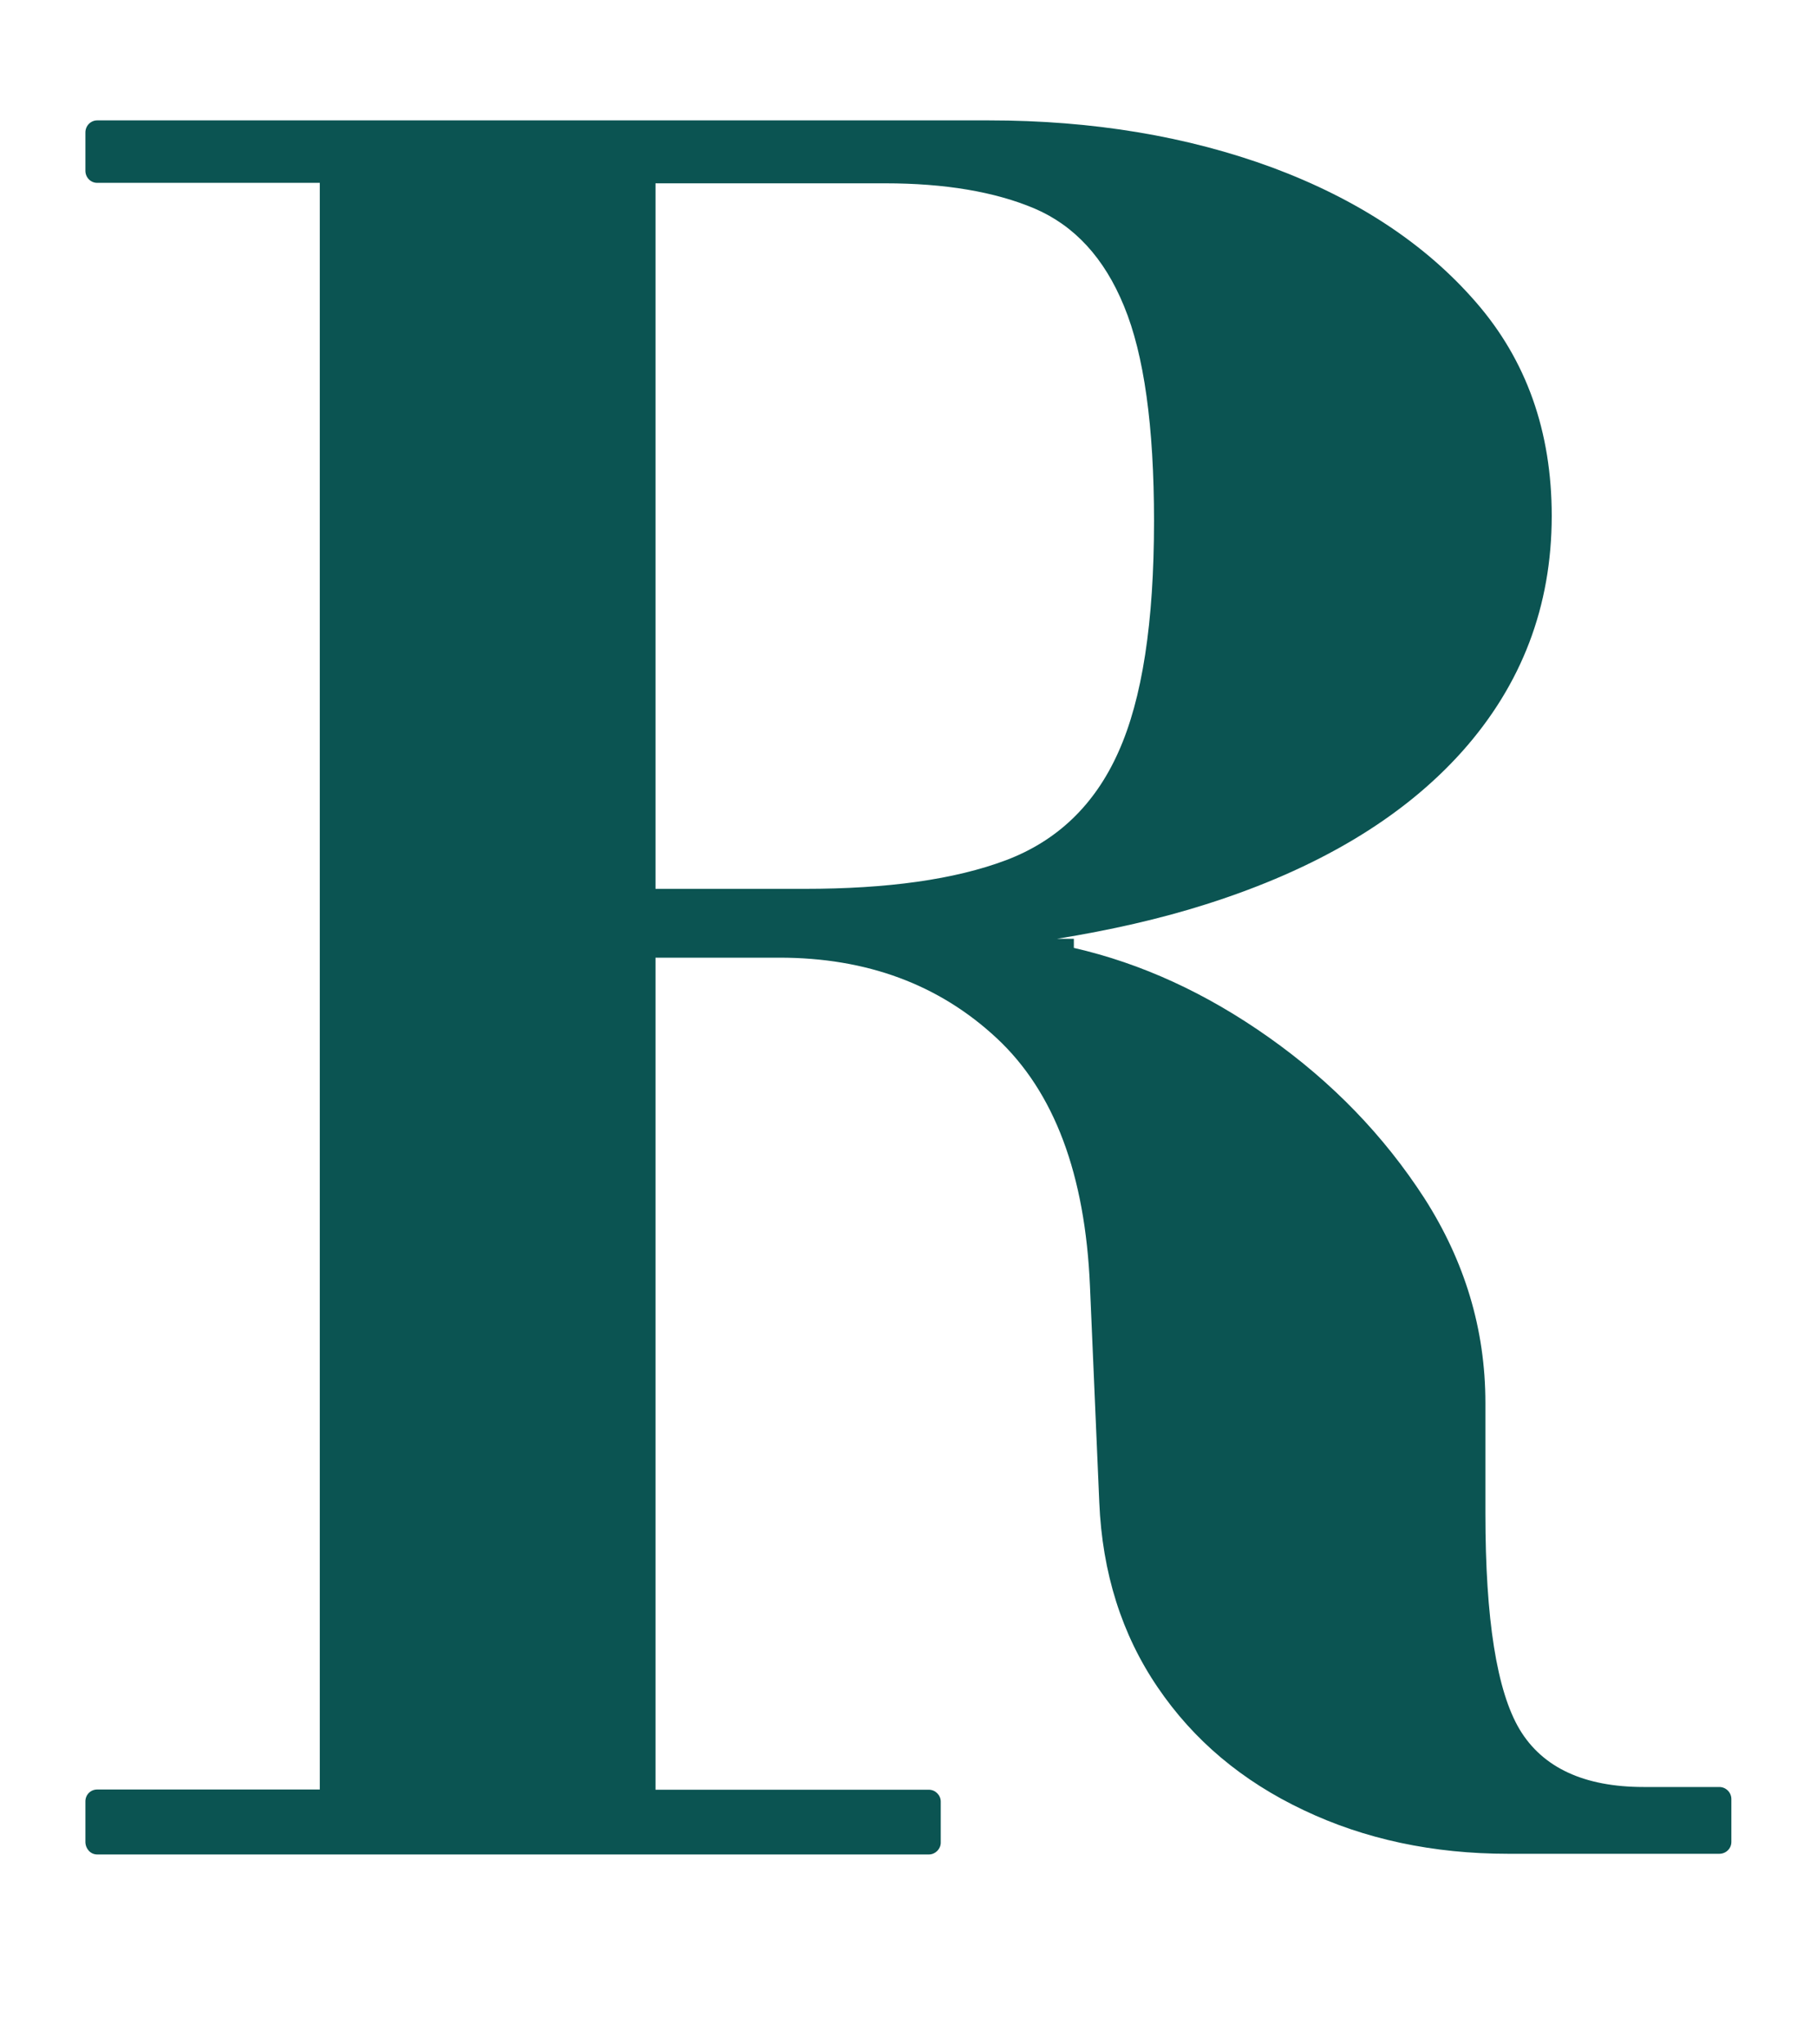 <svg width="8" height="9" viewBox="0 0 8 9" fill="none" xmlns="http://www.w3.org/2000/svg">
<path d="M0.428 8.164H4.09C4.118 8.164 4.142 8.14 4.142 8.112V7.931C4.142 7.903 4.118 7.879 4.09 7.879H2.886V4.216H3.432C3.816 4.216 4.135 4.334 4.389 4.571C4.642 4.807 4.778 5.17 4.799 5.663L4.84 6.614C4.853 6.924 4.939 7.196 5.097 7.428C5.255 7.661 5.469 7.841 5.74 7.969C6.009 8.097 6.31 8.161 6.64 8.161H7.57C7.599 8.161 7.623 8.138 7.623 8.109V7.92C7.623 7.891 7.599 7.867 7.57 7.867H7.237C6.975 7.867 6.792 7.782 6.691 7.614C6.59 7.445 6.54 7.128 6.54 6.663V6.176C6.54 5.852 6.449 5.553 6.272 5.276C6.093 4.999 5.865 4.764 5.588 4.568C5.311 4.372 5.025 4.241 4.728 4.173V4.133H4.653C4.888 4.095 5.109 4.045 5.31 3.981C5.799 3.826 6.175 3.602 6.438 3.308C6.7 3.014 6.832 2.669 6.832 2.271C6.832 1.9 6.721 1.586 6.498 1.33C6.276 1.074 5.976 0.877 5.603 0.738C5.229 0.6 4.812 0.53 4.353 0.53H2.886H1.408H0.428C0.399 0.53 0.376 0.554 0.376 0.583V0.752C0.376 0.781 0.399 0.805 0.428 0.805H1.408V7.878H0.428C0.399 7.878 0.376 7.901 0.376 7.93V8.11C0.377 8.14 0.399 8.164 0.428 8.164ZM2.886 0.807H3.897C4.16 0.807 4.38 0.844 4.555 0.918C4.73 0.993 4.862 1.135 4.949 1.348C5.037 1.561 5.081 1.876 5.081 2.294C5.081 2.74 5.029 3.078 4.924 3.311C4.82 3.544 4.654 3.702 4.429 3.787C4.203 3.872 3.908 3.913 3.543 3.913H2.886V0.807Z" fill="#0B5452"/>
</svg>

